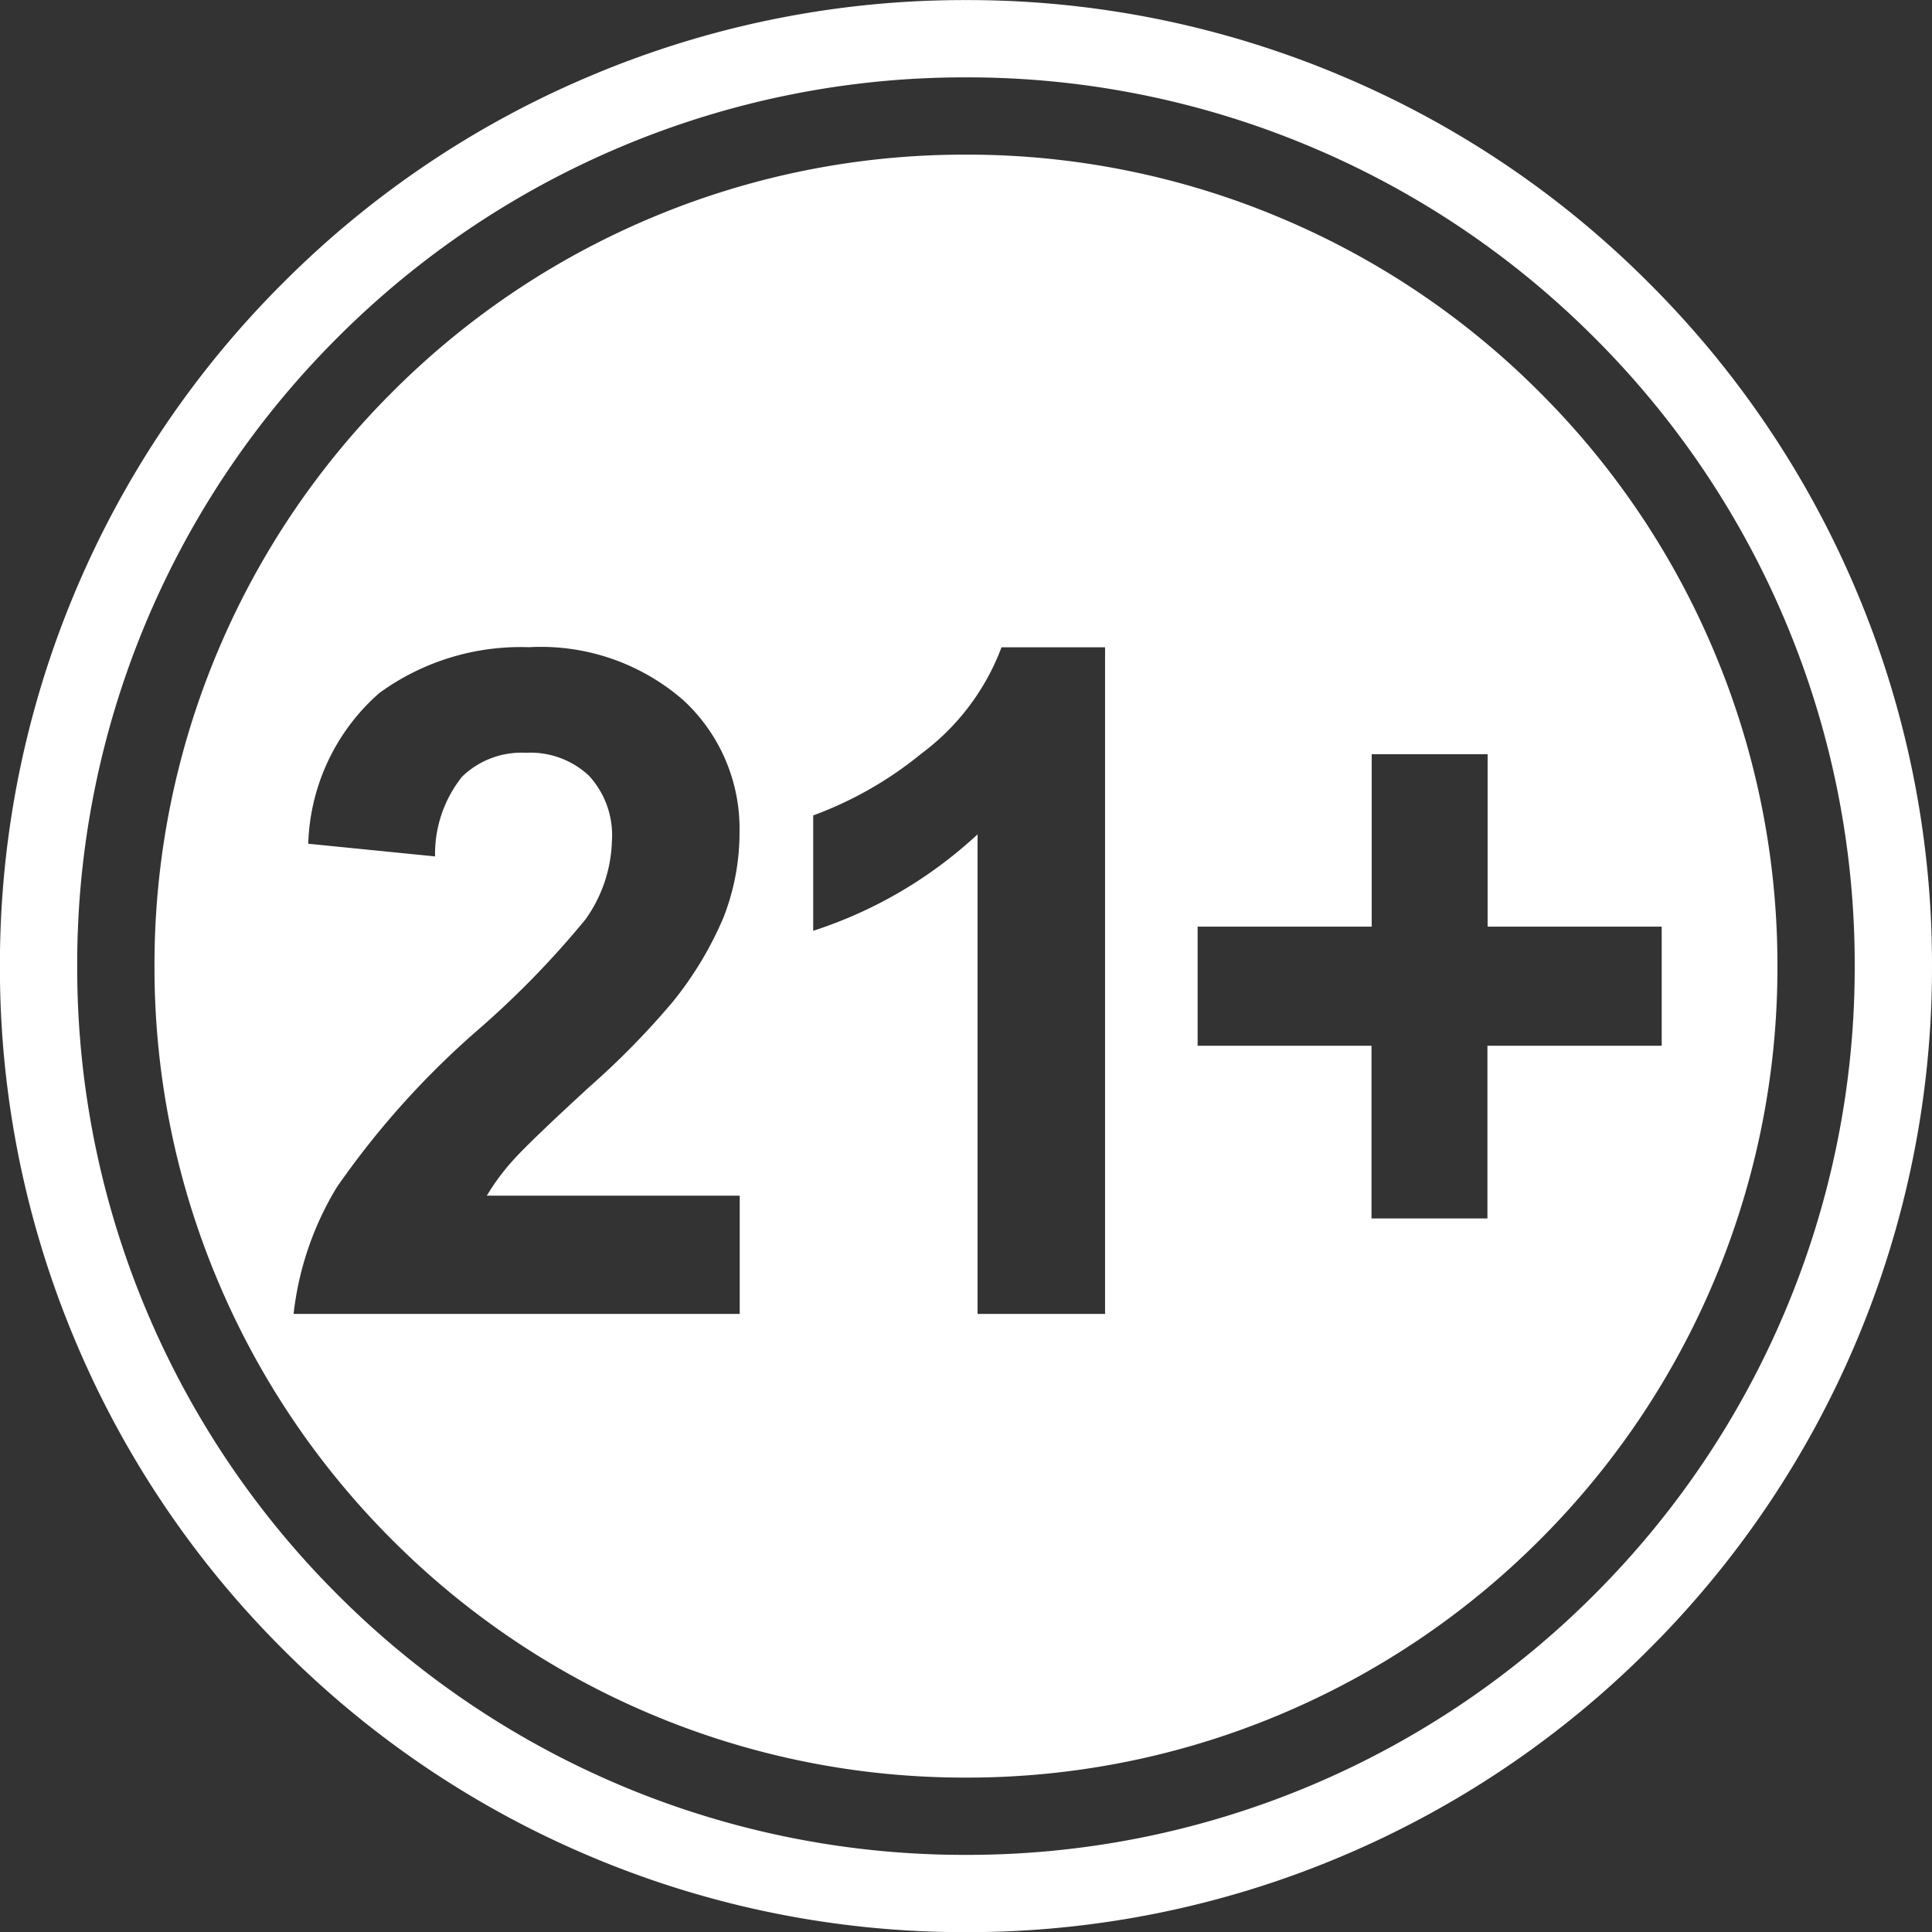 <svg xmlns="http://www.w3.org/2000/svg" viewBox="0 0 49.998 50">
  <rect x="0" y="0" width="49.998" height="50" fill="#333333" stroke="none"/>
  <defs>
    <style>
      .cls-1 {
        fill: #fff;
      }
    </style>
  </defs>
  <g id="Group_835" data-name="Group 835" transform="translate(-1654.002 -562.998)">
    <path id="Subtraction_36" data-name="Subtraction 36" class="cls-1" d="M247-18560a20.855,20.855,0,0,1-8.173-1.65,20.945,20.945,0,0,1-6.675-4.5,20.955,20.955,0,0,1-4.5-6.676A20.857,20.857,0,0,1,226-18581a20.876,20.876,0,0,1,1.65-8.176,20.911,20.911,0,0,1,4.5-6.676,20.892,20.892,0,0,1,6.675-4.5A20.855,20.855,0,0,1,247-18602a20.855,20.855,0,0,1,8.173,1.65,20.892,20.892,0,0,1,6.675,4.5,20.909,20.909,0,0,1,4.5,6.676A20.875,20.875,0,0,1,268-18581a20.856,20.856,0,0,1-1.65,8.172,20.953,20.953,0,0,1-4.5,6.676,20.946,20.946,0,0,1-6.675,4.5A20.855,20.855,0,0,1,247-18560Zm.3-24.41V-18572h3.3v-17.25H247.92a6.091,6.091,0,0,1-2.073,2.75,9.693,9.693,0,0,1-2.8,1.6v2.986a11.4,11.4,0,0,0,4.251-2.494Zm-11.69-2.111a2.215,2.215,0,0,1,1.634.594,2.273,2.273,0,0,1,.593,1.7,3.657,3.657,0,0,1-.682,2.016,23.7,23.7,0,0,1-2.726,2.811,22.063,22.063,0,0,0-3.707,4.117A8.018,8.018,0,0,0,229.6-18572h11.545v-3.059H234.6a5.793,5.793,0,0,1,.677-.914c.285-.32.968-.975,1.975-1.9a20.725,20.725,0,0,0,2.152-2.193,9.093,9.093,0,0,0,1.321-2.193,6.014,6.014,0,0,0,.415-2.209,4.522,4.522,0,0,0-1.452-3.412,5.61,5.61,0,0,0-4-1.373,6.214,6.214,0,0,0-3.87,1.186,5.4,5.4,0,0,0-1.839,3.9l3.282.328a3.206,3.206,0,0,1,.7-2.064A2.208,2.208,0,0,1,235.609-18586.521Zm17.385,4.5h0v3.082h4.5v4.469h3v-4.469h4.51v-3.082H260.5v-4.463h-3v4.463h-4.5Z" transform="translate(1432 19169)"/>
    <path id="Exclusion_28" data-name="Exclusion 28" class="cls-1" d="M251-18552a24.858,24.858,0,0,1-9.732-1.965,24.884,24.884,0,0,1-7.946-5.357,24.885,24.885,0,0,1-5.357-7.947A24.844,24.844,0,0,1,226-18577a24.844,24.844,0,0,1,1.964-9.73,24.877,24.877,0,0,1,5.357-7.945,24.823,24.823,0,0,1,7.946-5.357A24.815,24.815,0,0,1,251-18602a24.808,24.808,0,0,1,9.73,1.967,24.828,24.828,0,0,1,7.947,5.357,24.879,24.879,0,0,1,5.358,7.945A24.836,24.836,0,0,1,276-18577a24.836,24.836,0,0,1-1.965,9.73,24.908,24.908,0,0,1-5.358,7.947,24.89,24.89,0,0,1-7.947,5.357A24.852,24.852,0,0,1,251-18552Zm0-48a22.874,22.874,0,0,0-8.953,1.807,22.932,22.932,0,0,0-7.311,4.928,22.909,22.909,0,0,0-4.93,7.309A22.856,22.856,0,0,0,228-18577a22.856,22.856,0,0,0,1.808,8.953,22.938,22.938,0,0,0,4.93,7.313,22.957,22.957,0,0,0,7.311,4.93A22.875,22.875,0,0,0,251-18554a22.87,22.87,0,0,0,8.952-1.807,22.949,22.949,0,0,0,7.31-4.93,22.939,22.939,0,0,0,4.928-7.312A22.864,22.864,0,0,0,274-18577a22.864,22.864,0,0,0-1.807-8.953,22.909,22.909,0,0,0-4.928-7.309,22.924,22.924,0,0,0-7.31-4.928A22.869,22.869,0,0,0,251-18600Z" transform="translate(1428 19165)"/>
  </g>
</svg>
